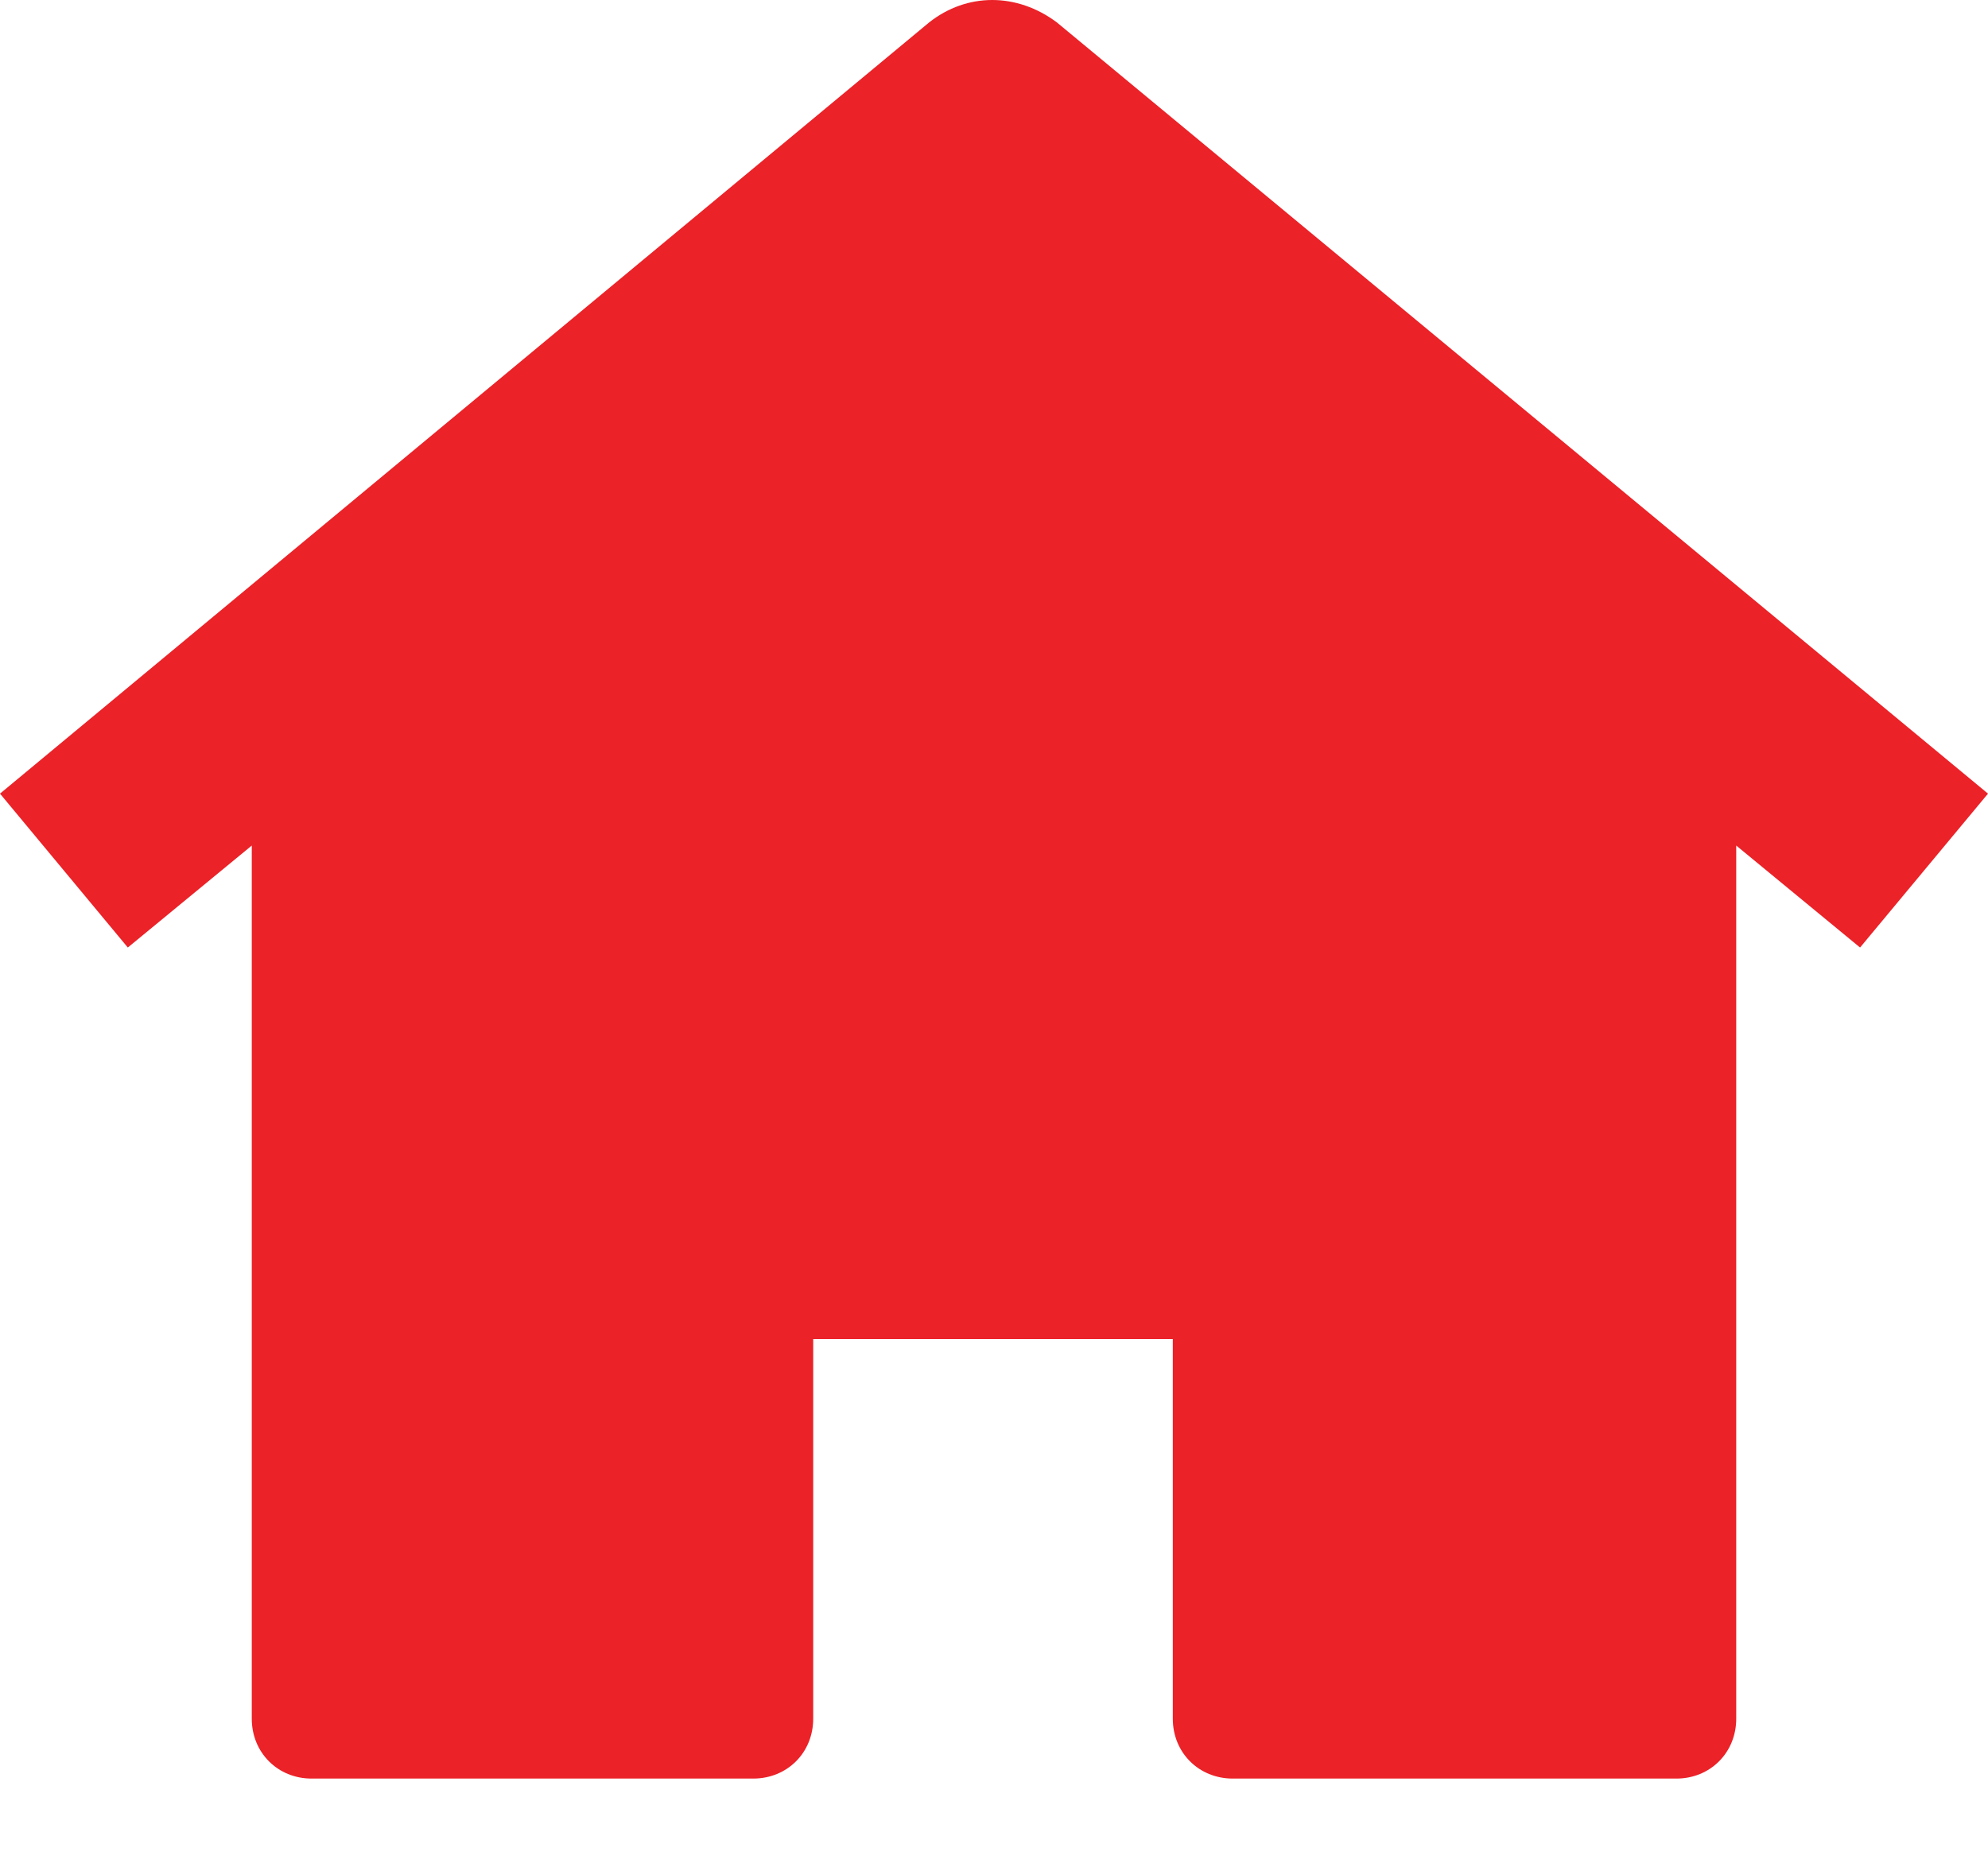 <svg width="17" height="16" viewBox="0 0 17 16" fill="none" xmlns="http://www.w3.org/2000/svg">
<path d="M7.945 0.192L0 6.787L1.093 8.103L2.153 7.231V14.698C2.153 14.988 2.375 15.21 2.665 15.21H6.441C6.732 15.21 6.954 14.988 6.954 14.698V11.451H10.029V14.698C10.029 14.988 10.251 15.21 10.542 15.21H14.335C14.625 15.21 14.847 14.988 14.847 14.698V7.231L15.906 8.103L17 6.787L9.038 0.192C8.696 -0.064 8.269 -0.064 7.945 0.192Z" fill="#eb2228"/>
</svg>
